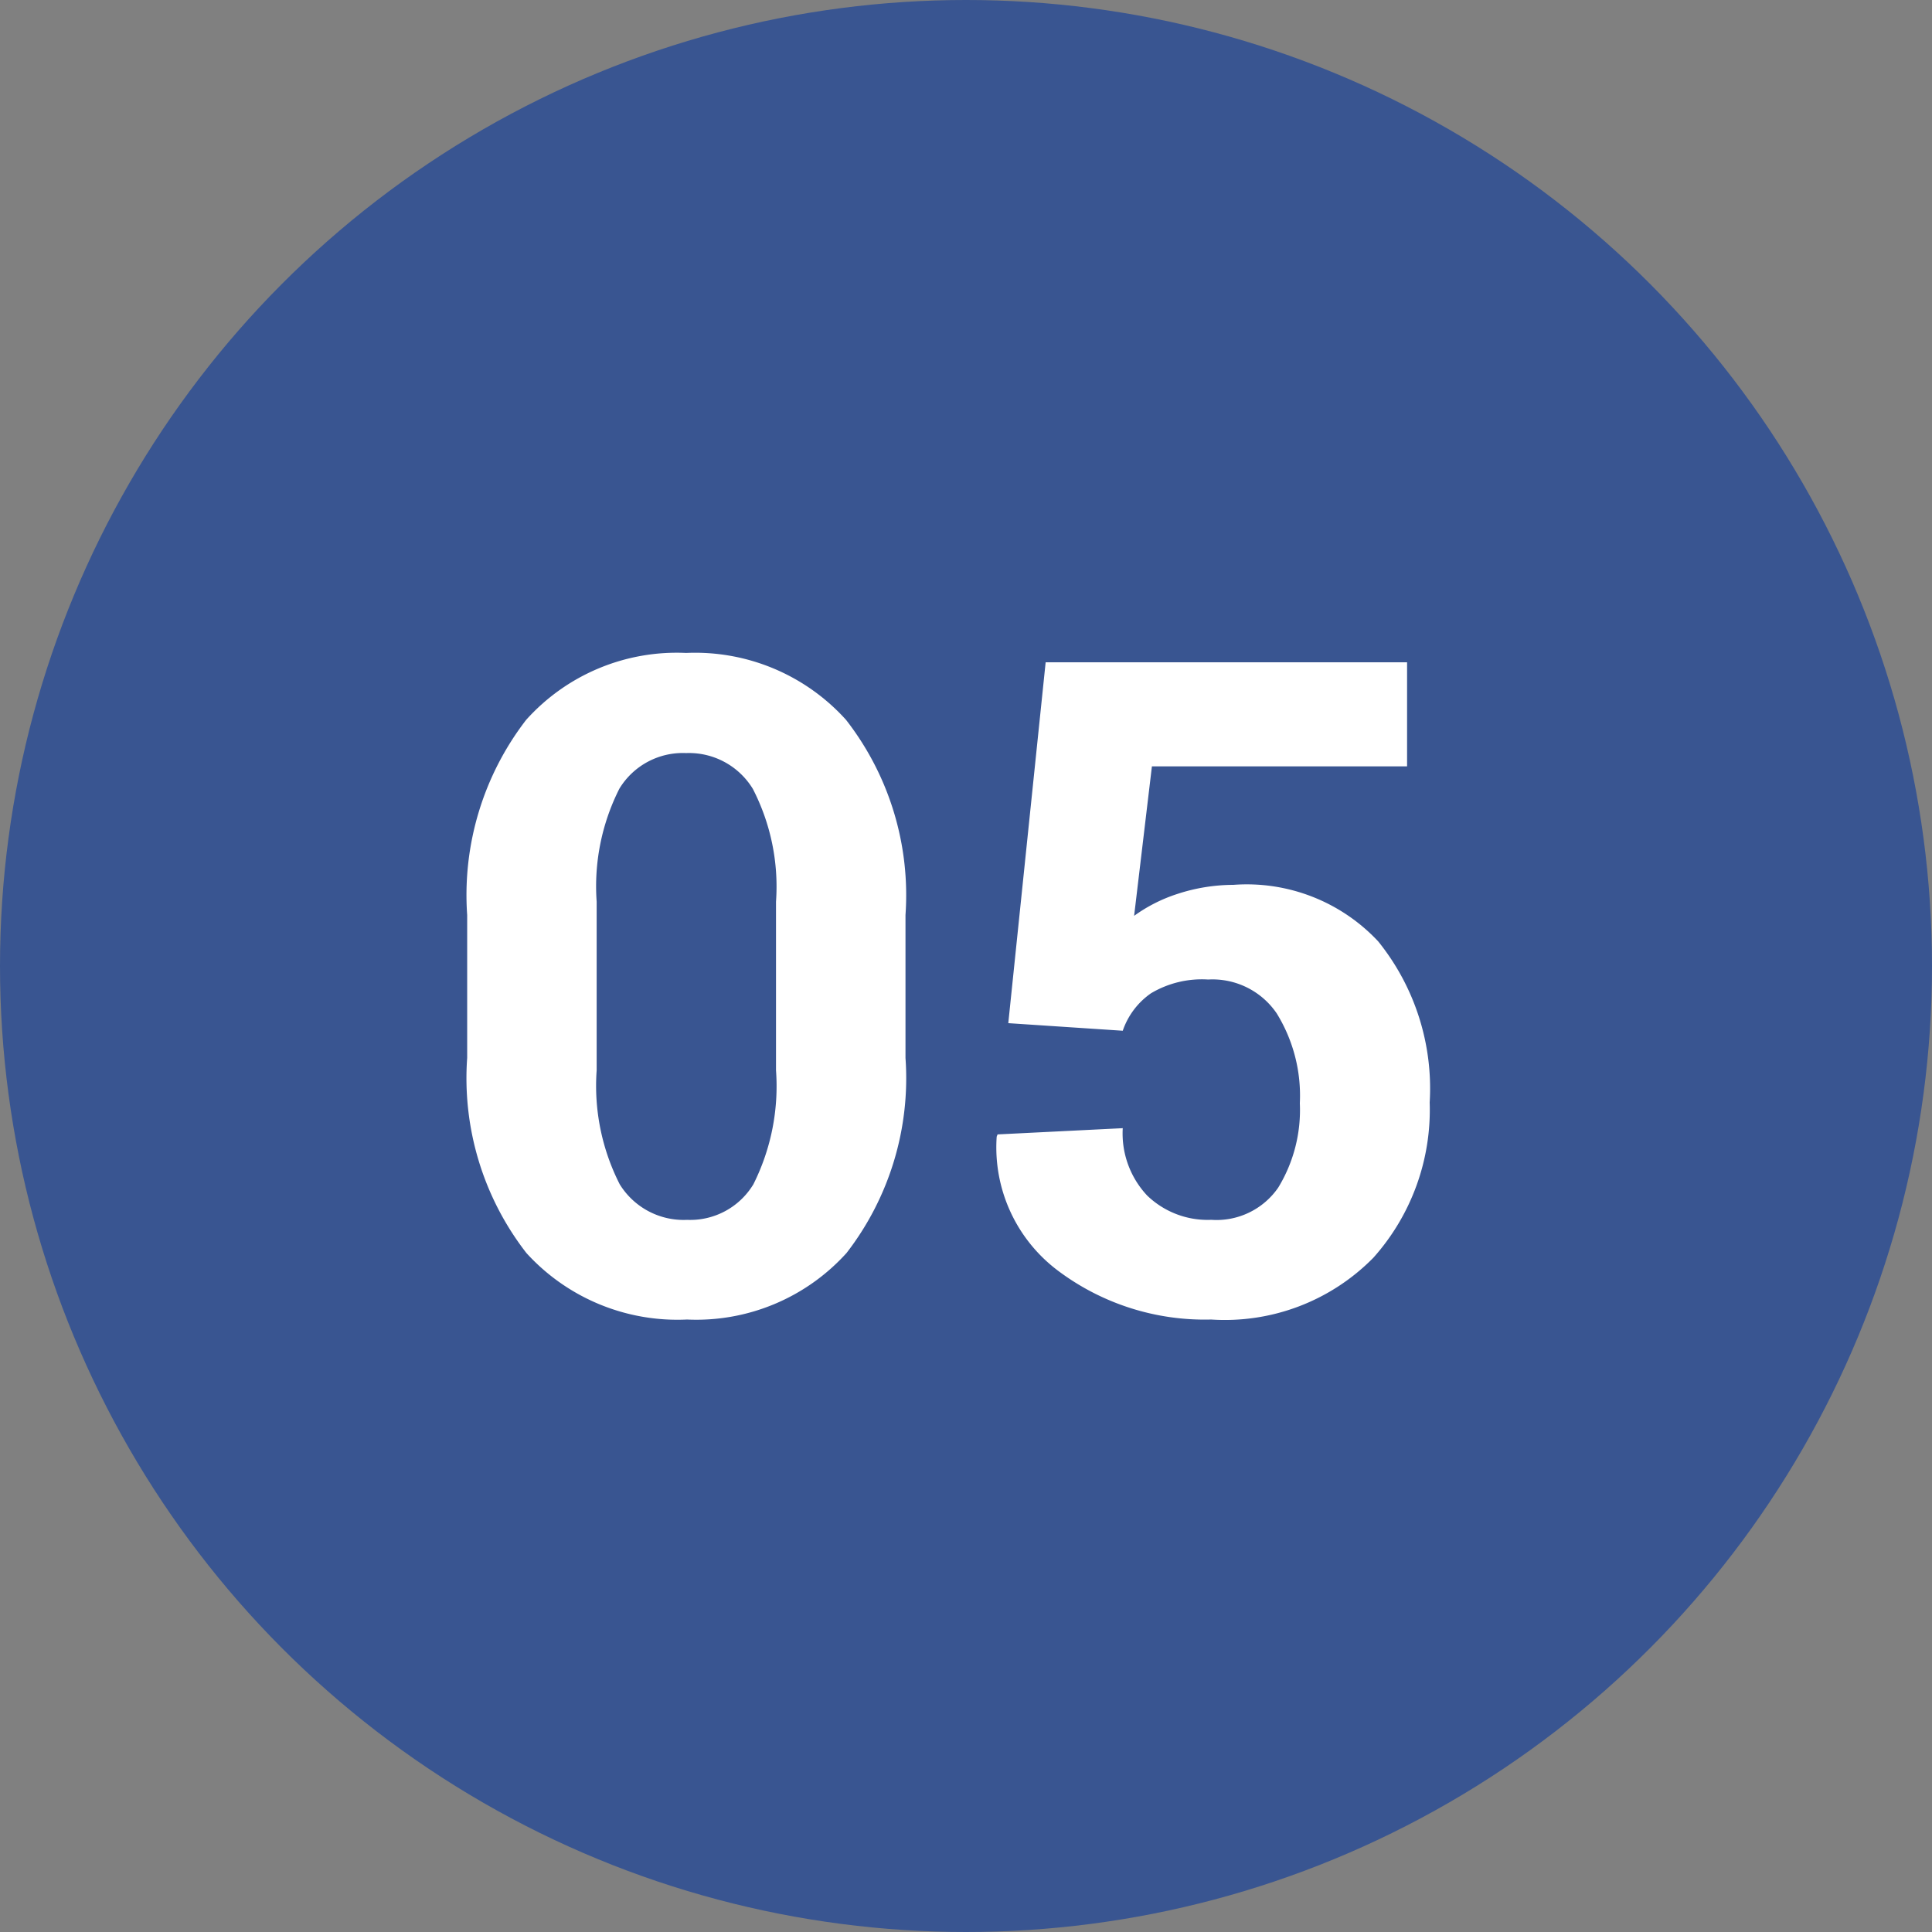 <svg xmlns="http://www.w3.org/2000/svg" width="53" height="53" viewBox="0 0 53 53">
  <rect x="0" y="0" width="53" height="53" fill="#808080" stroke="none"/>
  <g id="Group_40717" data-name="Group 40717" transform="translate(-910 -5803)">
    <circle id="Ellipse_138" data-name="Ellipse 138" cx="26.5" cy="26.5" r="26.5" transform="translate(910 5803)" fill="#395591"/>
    <path id="Path_197467" data-name="Path 197467" d="M-1.16-6.921A7.838,7.838,0,0,1-2.777-1.569,5.552,5.552,0,0,1-7.153.256,5.6,5.6,0,0,1-11.56-1.569a7.819,7.819,0,0,1-1.624-5.353V-10.84a7.867,7.867,0,0,1,1.617-5.353A5.549,5.549,0,0,1-7.178-18.03a5.572,5.572,0,0,1,4.388,1.837A7.827,7.827,0,0,1-1.16-10.84Zm-3.552-4.285A5.849,5.849,0,0,0-5.347-14.3a2.05,2.05,0,0,0-1.831-.983,2.035,2.035,0,0,0-1.831.977,5.939,5.939,0,0,0-.623,3.1V-6.58A5.952,5.952,0,0,0-9-3.455a2.06,2.06,0,0,0,1.849.977,2.024,2.024,0,0,0,1.819-.977A6,6,0,0,0-4.712-6.58ZM1.66-7.874l1.025-9.9H12.6v2.856H5.6l-.488,4.1a4.254,4.254,0,0,1,1.184-.6,4.952,4.952,0,0,1,1.538-.25,4.936,4.936,0,0,1,3.973,1.55A6.425,6.425,0,0,1,13.22-5.7a6.09,6.09,0,0,1-1.544,4.26A5.711,5.711,0,0,1,7.227.256a6.7,6.7,0,0,1-4.2-1.337,4.229,4.229,0,0,1-1.685-3.68l.024-.061L4.8-4.993a2.487,2.487,0,0,0,.671,1.849,2.389,2.389,0,0,0,1.758.665,2.055,2.055,0,0,0,1.837-.885,4.089,4.089,0,0,0,.592-2.313,4.294,4.294,0,0,0-.635-2.466,2.13,2.13,0,0,0-1.88-.928,2.731,2.731,0,0,0-1.569.378A2.065,2.065,0,0,0,4.8-7.666Z" transform="translate(936 5838.942)" fill="#fff"/>
  </g>
</svg>
